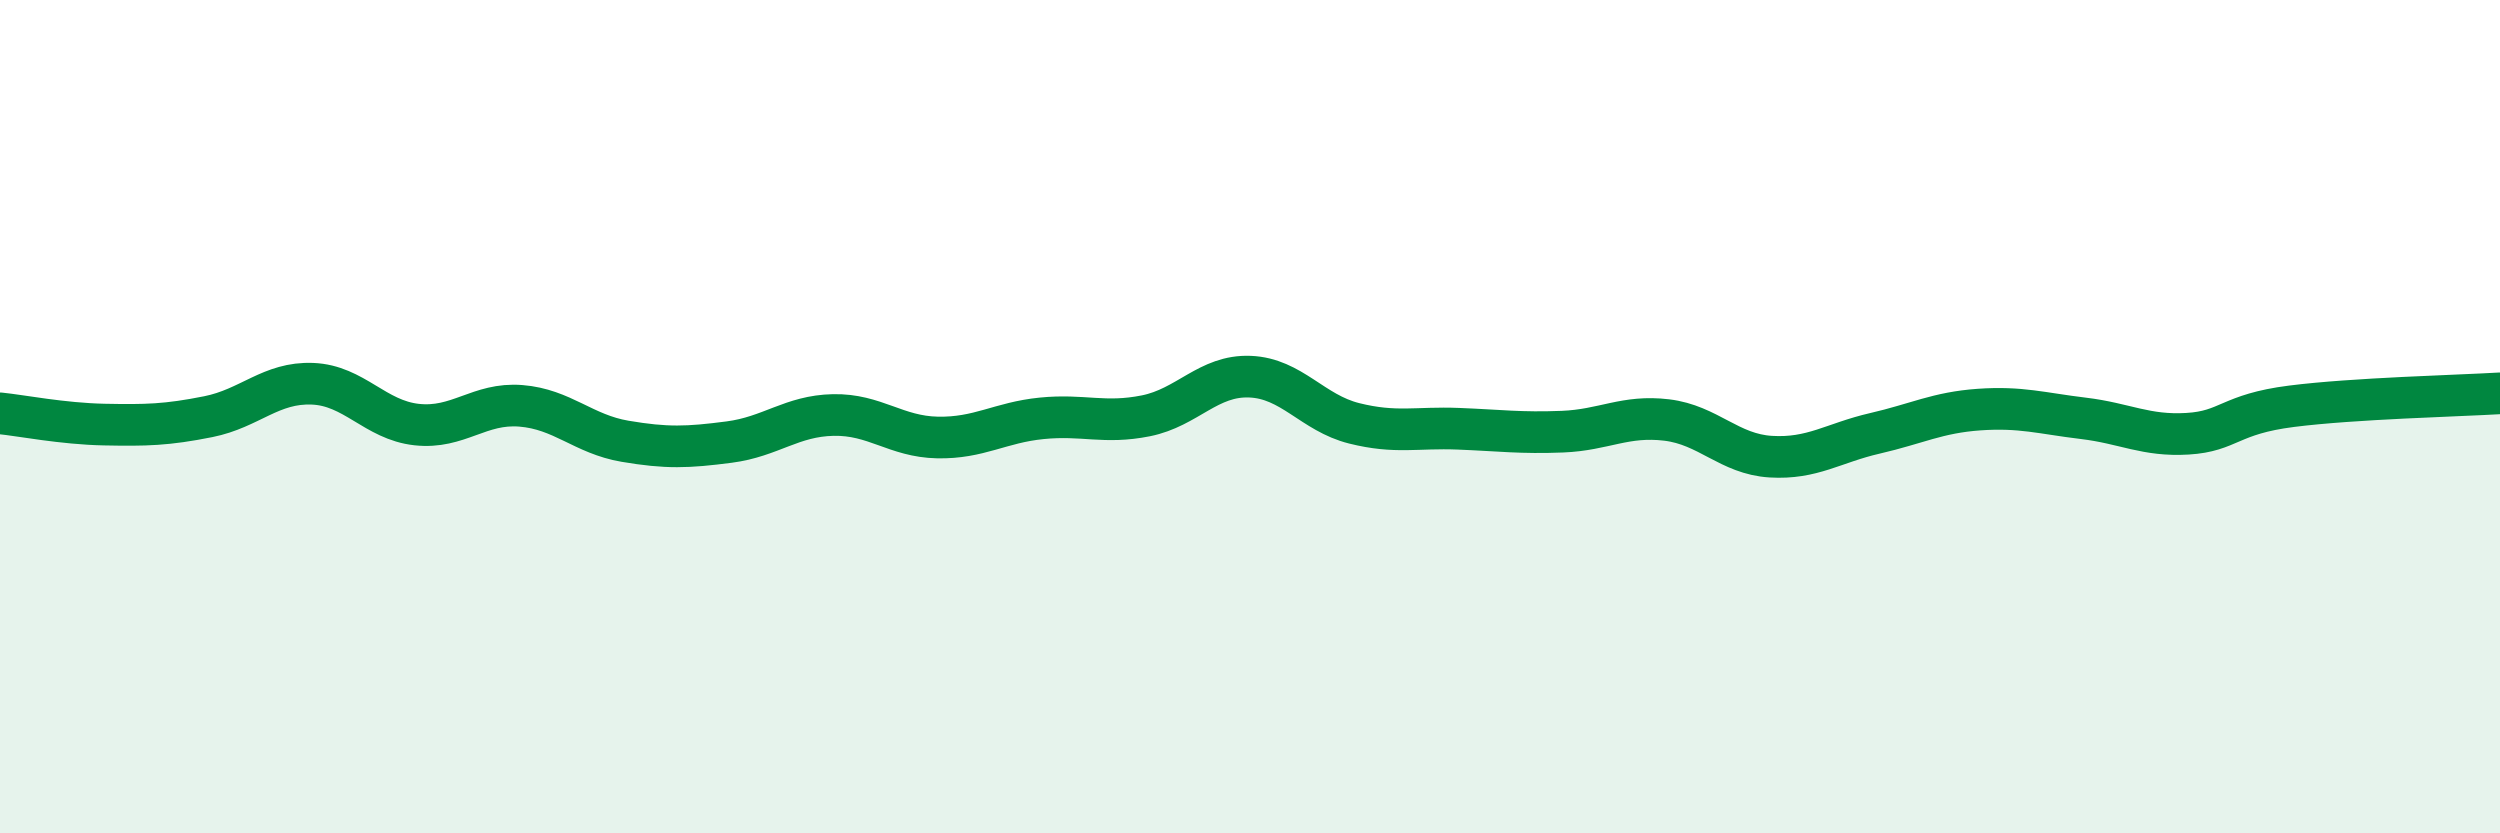 
    <svg width="60" height="20" viewBox="0 0 60 20" xmlns="http://www.w3.org/2000/svg">
      <path
        d="M 0,9.92 C 0.5,9.97 1.5,10.17 2.5,10.19 C 3.5,10.21 4,10.2 5,10 C 6,9.8 6.5,9.17 7.5,9.21 C 8.5,9.25 9,10.08 10,10.19 C 11,10.3 11.5,9.66 12.5,9.74 C 13.5,9.82 14,10.42 15,10.59 C 16,10.76 16.5,10.74 17.5,10.61 C 18.5,10.48 19,9.98 20,9.96 C 21,9.94 21.5,10.48 22.5,10.5 C 23.5,10.52 24,10.14 25,10.04 C 26,9.94 26.5,10.18 27.5,9.98 C 28.5,9.78 29,9 30,9.04 C 31,9.08 31.5,9.91 32.5,10.16 C 33.5,10.41 34,10.25 35,10.29 C 36,10.33 36.5,10.4 37.5,10.36 C 38.5,10.32 39,9.96 40,10.08 C 41,10.2 41.5,10.9 42.5,10.96 C 43.5,11.02 44,10.63 45,10.4 C 46,10.17 46.5,9.9 47.5,9.83 C 48.5,9.76 49,9.92 50,10.04 C 51,10.16 51.5,10.47 52.5,10.41 C 53.5,10.35 53.5,9.94 55,9.75 C 56.5,9.56 59,9.5 60,9.44L60 20L0 20Z"
        fill="#008740"
        opacity="0.1"
        stroke-linecap="round"
        stroke-linejoin="round"
      />
      <path
        d="M 0,9.92 C 0.5,9.97 1.5,10.17 2.5,10.19 C 3.5,10.21 4,10.2 5,10 C 6,9.8 6.5,9.17 7.5,9.21 C 8.5,9.25 9,10.08 10,10.19 C 11,10.3 11.5,9.66 12.5,9.74 C 13.5,9.82 14,10.42 15,10.59 C 16,10.76 16.5,10.74 17.5,10.61 C 18.5,10.48 19,9.98 20,9.96 C 21,9.94 21.5,10.48 22.5,10.5 C 23.5,10.52 24,10.14 25,10.04 C 26,9.94 26.5,10.18 27.5,9.98 C 28.5,9.78 29,9 30,9.04 C 31,9.08 31.5,9.91 32.5,10.16 C 33.5,10.41 34,10.25 35,10.29 C 36,10.33 36.5,10.4 37.5,10.36 C 38.5,10.32 39,9.96 40,10.08 C 41,10.2 41.5,10.9 42.5,10.96 C 43.5,11.02 44,10.63 45,10.4 C 46,10.17 46.5,9.9 47.5,9.83 C 48.5,9.76 49,9.92 50,10.04 C 51,10.16 51.5,10.47 52.5,10.41 C 53.5,10.35 53.5,9.94 55,9.75 C 56.5,9.56 59,9.5 60,9.44"
        stroke="#008740"
        stroke-width="1"
        fill="none"
        stroke-linecap="round"
        stroke-linejoin="round"
      />
    </svg>
  